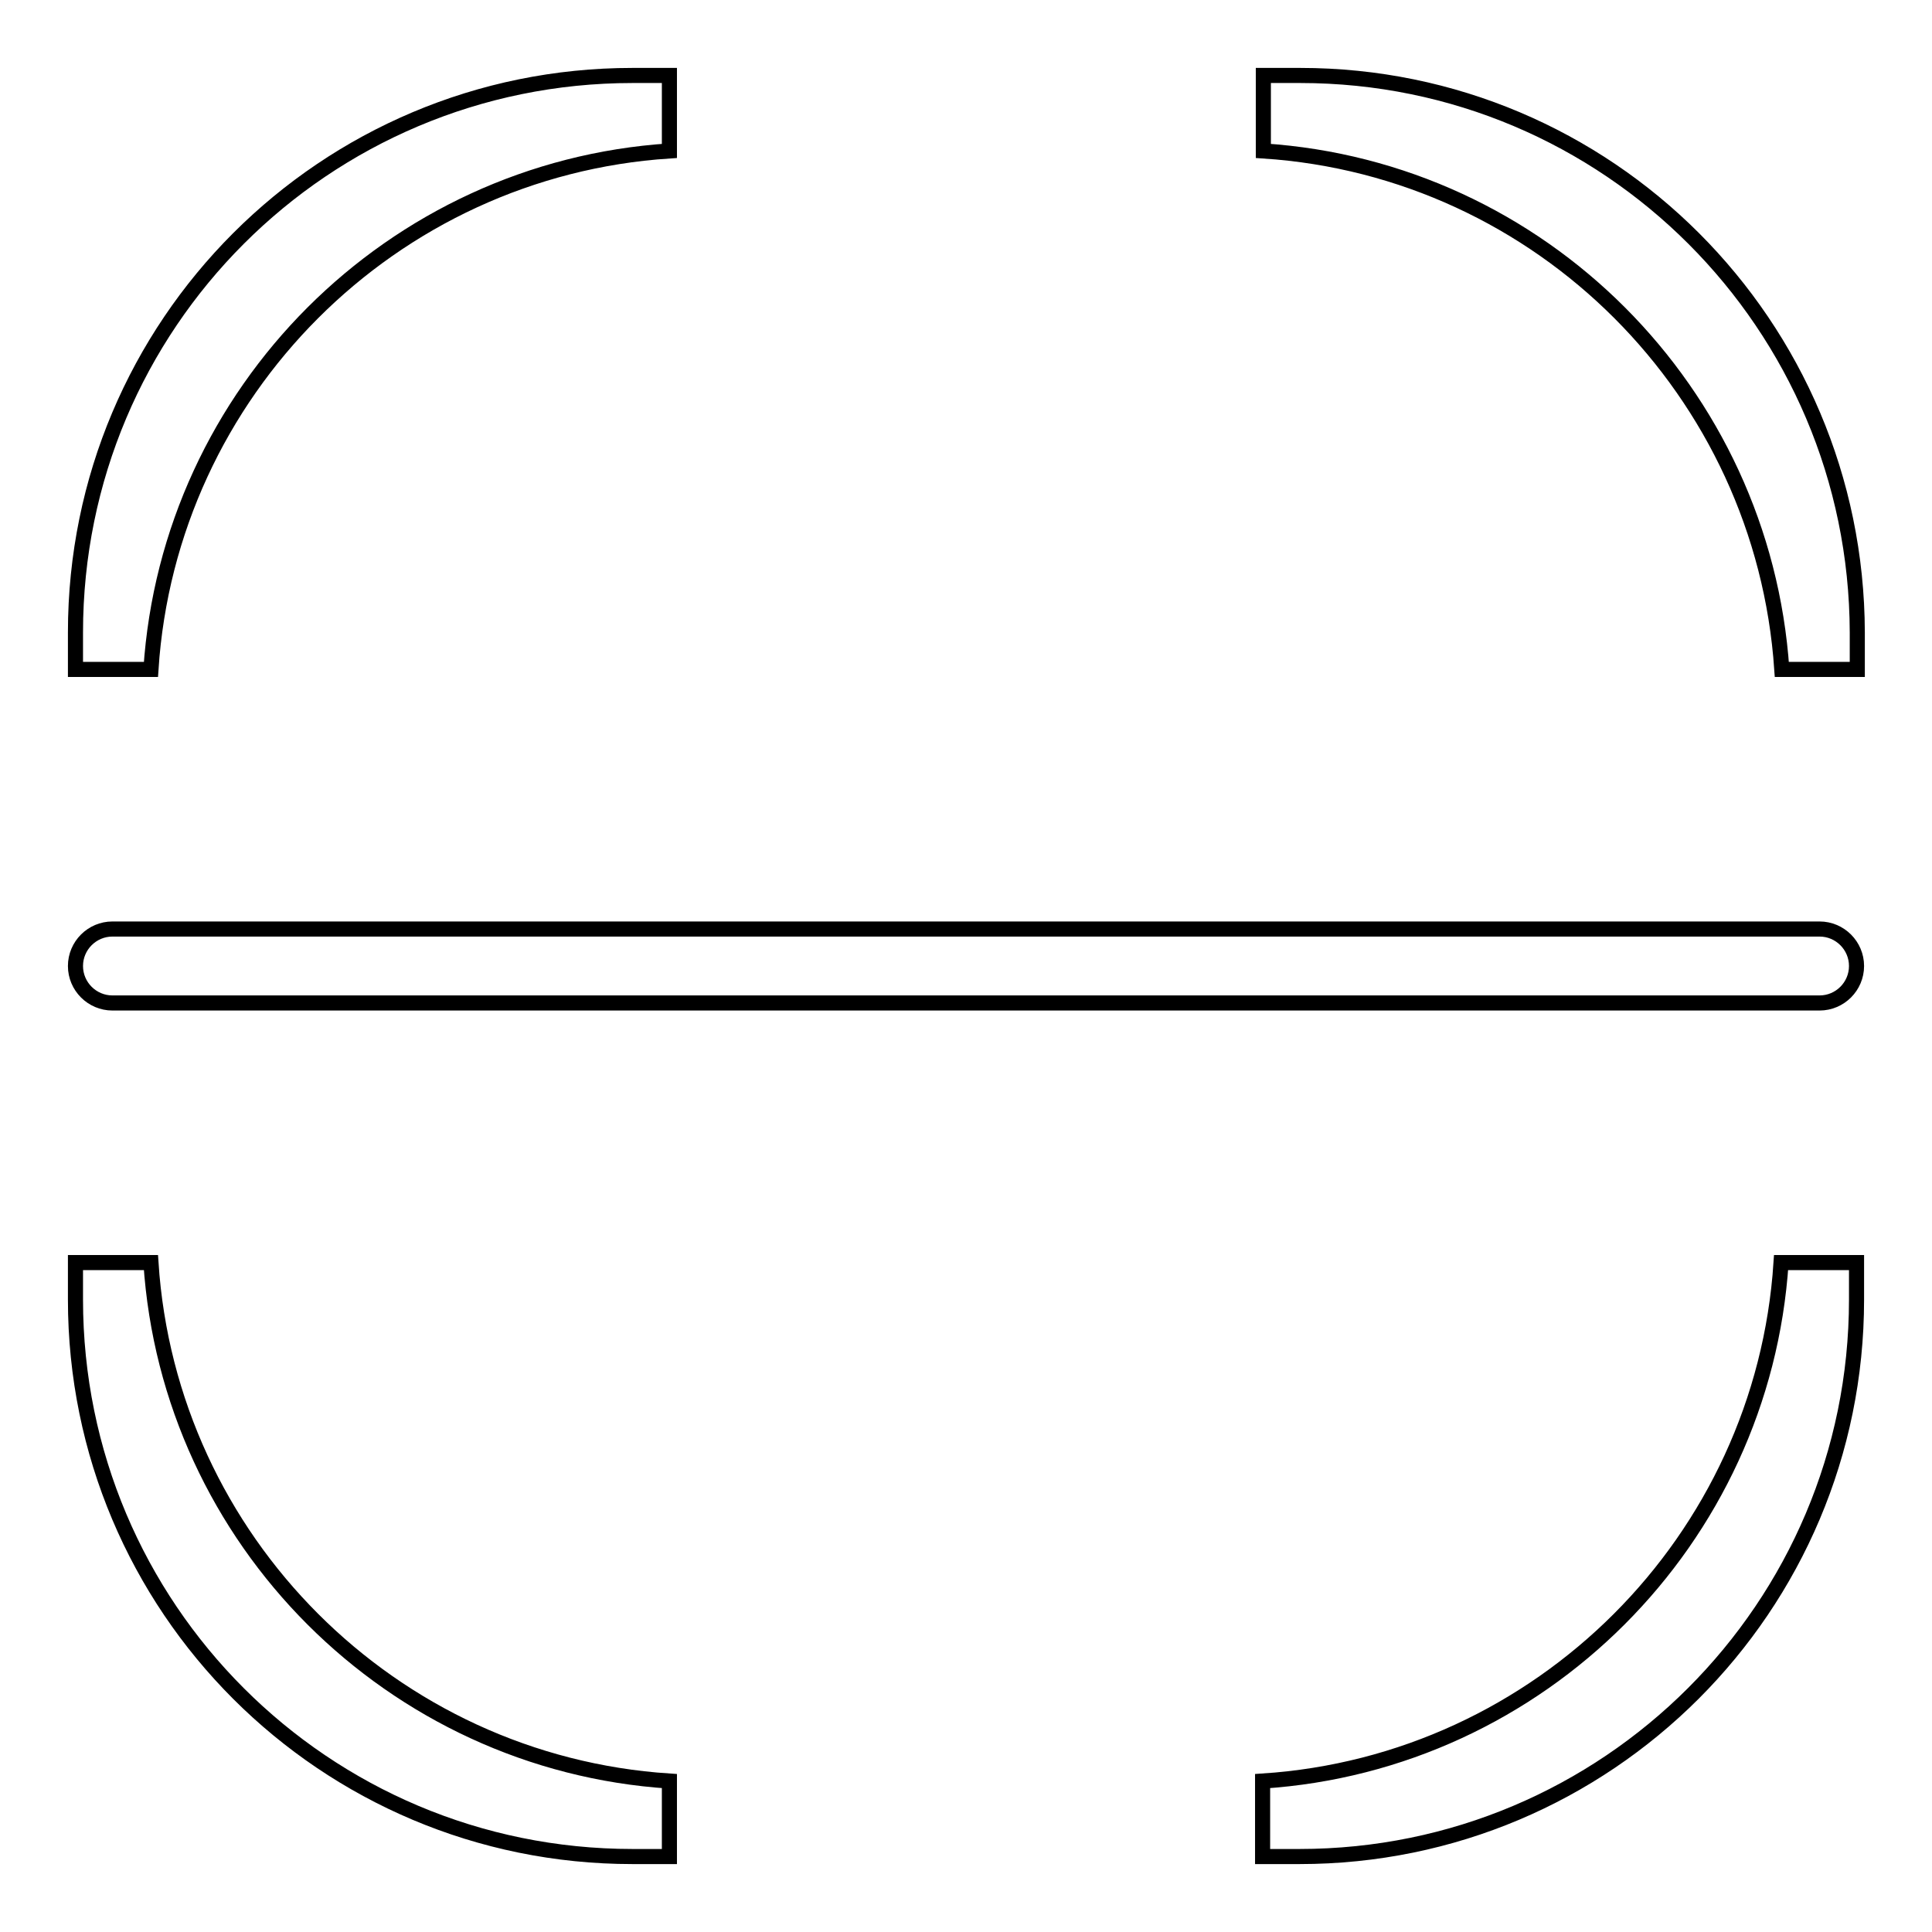 <?xml version="1.0" encoding="utf-8"?>
<!-- Svg Vector Icons : http://www.onlinewebfonts.com/icon -->
<!DOCTYPE svg PUBLIC "-//W3C//DTD SVG 1.1//EN" "http://www.w3.org/Graphics/SVG/1.1/DTD/svg11.dtd">
<svg version="1.1" xmlns="http://www.w3.org/2000/svg" xmlns:xlink="http://www.w3.org/1999/xlink" x="0px" y="0px" viewBox="0 0 256 256" enable-background="new 0 0 256 256" xml:space="preserve">
<g> <path stroke-width="2" fill-opacity="0" stroke="#000000"  d="M88.7,20V10h-4.9C43,10,10,43,10,83.8v4.9h10C22.4,51.9,51.9,22.4,88.7,20z M167.3,236v10h4.9 c40.7,0,73.8-33,73.8-73.8v-4.9h-10C233.6,204.1,204.1,233.6,167.3,236L167.3,236z M20,167.3H10v4.9C10,213,43,246,83.8,246h4.9 v-10C51.9,233.6,22.4,204.1,20,167.3z M172.3,10h-4.9v10c36.8,2.4,66.2,31.9,68.7,68.7h10v-4.9C246,43,213,10,172.3,10L172.3,10z  M241.1,123.1H14.9c-2.7,0-4.9,2.2-4.9,4.9s2.2,4.9,4.9,4.9h226.2c2.7,0,4.9-2.2,4.9-4.9S243.8,123.1,241.1,123.1z"/></g>
</svg>